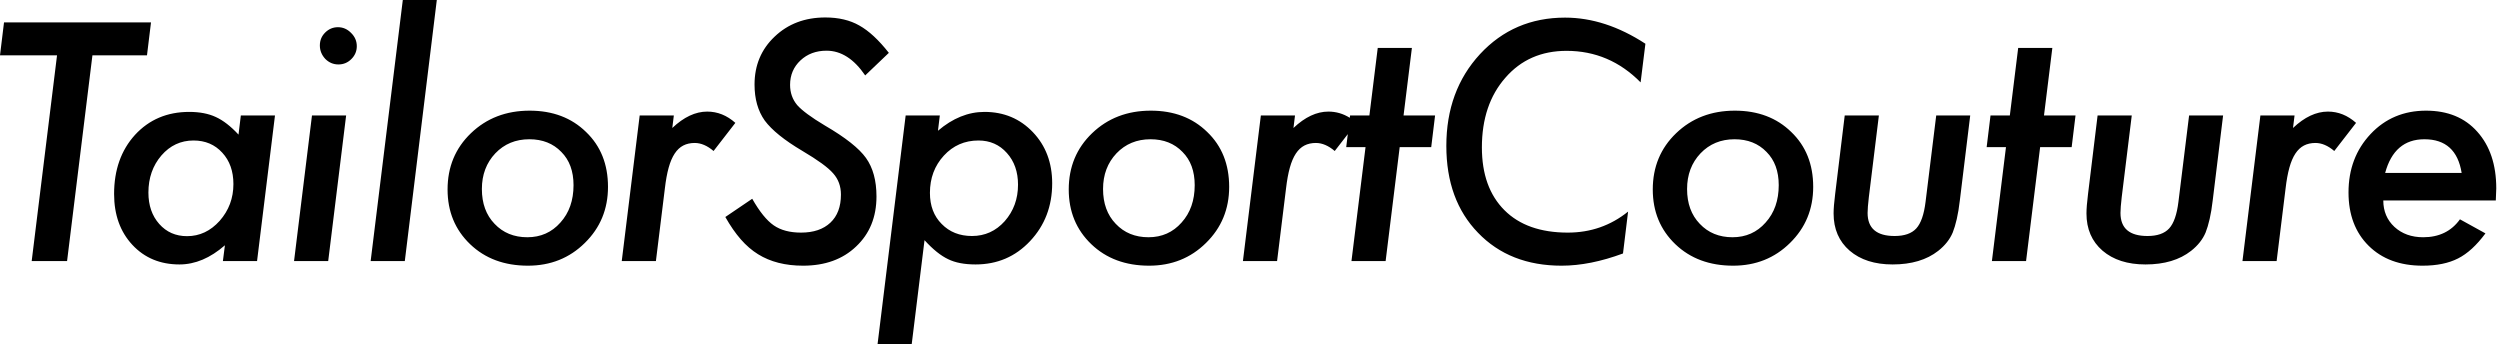 <?xml version="1.0" encoding="UTF-8" standalone="no"?>
<svg width="363px" height="50px" viewBox="0 0 363 50" version="1.1" xmlns="http://www.w3.org/2000/svg" xmlns:xlink="http://www.w3.org/1999/xlink">
    <!-- Generator: Sketch 50.2 (55047) - http://www.bohemiancoding.com/sketch -->
    <title>TailorSportCouture</title>
    <desc>Created with Sketch.</desc>
    <defs></defs>
    <g id="Home" stroke="none" stroke-width="1" fill="none" fill-rule="evenodd">
        <g id="Desktop-5" transform="translate(-539, -635)" fill="#000000">
            <path d="M734.989,652.104 L735.031,651.764 L737.836,651.764 L739.048,641.957 L744.007,641.957 L742.796,651.764 L747.374,651.764 L746.813,656.365 L742.235,656.365 L740.193,672.904 L735.233,672.904 L737.275,656.365 L734.47,656.365 L734.7,654.476 L732.803,656.926 C731.89,656.148 730.977,655.758 730.065,655.758 C729.436,655.758 728.883,655.882 728.404,656.129 C727.925,656.376 727.51,656.765 727.159,657.296 C726.807,657.827 726.515,658.512 726.283,659.349 C726.051,660.187 725.868,661.189 725.733,662.357 L724.432,672.904 L719.472,672.904 L722.076,651.764 L727.035,651.764 L726.811,653.582 C728.486,651.996 730.177,651.203 731.883,651.203 C732.992,651.203 734.028,651.503 734.989,652.104 Z M552.42,643.034 L548.74,672.904 L543.601,672.904 L547.281,643.034 L539,643.034 L539.583,638.254 L560.925,638.254 L560.342,643.034 L552.42,643.034 Z M578.928,651.764 L576.325,672.904 L571.365,672.904 L571.657,670.615 C569.533,672.47 567.333,673.398 565.059,673.398 C562.262,673.398 559.98,672.448 558.215,670.548 C556.45,668.648 555.567,666.187 555.567,663.164 C555.567,659.678 556.577,656.821 558.597,654.592 C560.646,652.362 563.272,651.248 566.473,651.248 C567.984,651.248 569.271,651.495 570.333,651.989 C571.41,652.482 572.51,653.335 573.632,654.547 L573.969,651.764 L578.928,651.764 Z M572.892,661.728 C572.892,659.858 572.353,658.339 571.276,657.173 C570.199,655.99 568.807,655.4 567.102,655.4 C565.247,655.4 563.691,656.125 562.434,657.576 C561.177,659.042 560.549,660.838 560.549,662.962 C560.549,664.818 561.073,666.336 562.12,667.518 C563.167,668.7 564.513,669.291 566.159,669.291 C567.984,669.291 569.563,668.55 570.894,667.069 C572.226,665.558 572.892,663.778 572.892,661.728 Z M590.807,641.71 C590.807,642.428 590.545,643.049 590.021,643.573 C589.498,644.097 588.87,644.358 588.136,644.358 C587.404,644.358 586.767,644.089 586.229,643.551 C585.705,642.982 585.443,642.331 585.443,641.598 C585.443,640.865 585.698,640.244 586.206,639.736 C586.73,639.212 587.351,638.95 588.069,638.95 C588.802,638.95 589.438,639.227 589.977,639.78 C590.53,640.319 590.807,640.962 590.807,641.71 Z M589.258,651.764 L586.655,672.904 L581.696,672.904 L584.299,651.764 L589.258,651.764 Z M602.424,635 L597.778,672.904 L592.819,672.904 L597.487,635 L602.424,635 Z M627.281,662.132 C627.281,665.364 626.159,668.079 623.915,670.278 C621.686,672.478 618.933,673.577 615.657,673.577 C612.231,673.577 609.433,672.537 607.264,670.458 C605.079,668.363 603.987,665.715 603.987,662.513 C603.987,659.237 605.117,656.514 607.376,654.345 C609.65,652.16 612.493,651.068 615.903,651.068 C619.255,651.068 621.985,652.101 624.095,654.165 C626.219,656.2 627.281,658.856 627.281,662.132 Z M622.277,661.885 C622.277,659.85 621.686,658.242 620.504,657.06 C619.322,655.834 617.774,655.22 615.859,655.22 C613.869,655.22 612.223,655.901 610.922,657.262 C609.62,658.639 608.969,660.366 608.969,662.446 C608.969,664.541 609.583,666.224 610.809,667.496 C612.036,668.797 613.622,669.448 615.567,669.448 C617.512,669.448 619.113,668.737 620.37,667.316 C621.641,665.91 622.277,664.099 622.277,661.885 Z M636.841,651.764 L636.617,653.582 C638.292,651.996 639.983,651.203 641.688,651.203 C643.184,651.203 644.546,651.749 645.773,652.841 L642.609,656.926 C641.696,656.148 640.783,655.758 639.871,655.758 C639.242,655.758 638.689,655.882 638.21,656.129 C637.731,656.376 637.316,656.765 636.965,657.296 C636.613,657.827 636.321,658.512 636.089,659.349 C635.857,660.187 635.674,661.189 635.539,662.357 L634.238,672.904 L629.278,672.904 L631.882,651.764 L636.841,651.764 Z M668.06,642.675 L664.627,645.952 C662.996,643.558 661.126,642.361 659.016,642.361 C657.49,642.361 656.226,642.832 655.224,643.775 C654.222,644.717 653.72,645.899 653.72,647.32 C653.72,648.458 654.064,649.438 654.752,650.26 C655.097,650.65 655.602,651.091 656.268,651.584 C656.933,652.078 657.767,652.624 658.77,653.223 C661.747,654.958 663.737,656.529 664.739,657.935 C665.756,659.357 666.265,661.22 666.265,663.523 C666.265,666.516 665.278,668.939 663.303,670.795 C661.358,672.65 658.792,673.577 655.606,673.577 C653.032,673.577 650.855,673.024 649.075,671.917 C648.177,671.363 647.339,670.641 646.562,669.751 C645.784,668.861 645.036,667.78 644.317,666.508 L648.222,663.86 C649.285,665.73 650.324,667.017 651.342,667.72 C652.359,668.423 653.683,668.775 655.313,668.775 C657.124,668.775 658.542,668.296 659.566,667.338 C660.591,666.381 661.104,665.019 661.104,663.254 C661.104,662.042 660.729,661.018 659.982,660.18 C659.607,659.746 659.05,659.259 658.31,658.721 C657.569,658.182 656.63,657.576 655.493,656.903 C652.89,655.362 651.072,653.896 650.04,652.504 C649.053,651.113 648.559,649.37 648.559,647.276 C648.559,644.478 649.531,642.159 651.476,640.319 C653.421,638.464 655.875,637.536 658.837,637.536 C660.767,637.536 662.412,637.925 663.774,638.703 C665.165,639.481 666.594,640.805 668.06,642.675 Z M675.462,651.764 L675.192,653.986 C677.332,652.16 679.583,651.248 681.947,651.248 C684.76,651.248 687.101,652.228 688.972,654.188 C690.841,656.148 691.777,658.624 691.777,661.616 C691.777,664.937 690.707,667.735 688.567,670.009 C686.443,672.268 683.803,673.398 680.646,673.398 C679.03,673.398 677.706,673.143 676.674,672.635 C675.596,672.126 674.452,671.206 673.24,669.874 L671.377,685 L666.418,685 L670.502,651.764 L675.462,651.764 Z M686.817,661.818 C686.817,659.948 686.279,658.414 685.201,657.217 C684.124,656.005 682.748,655.4 681.072,655.4 C679.068,655.4 677.392,656.133 676.045,657.599 C674.699,659.065 674.025,660.868 674.025,663.007 C674.025,664.877 674.594,666.381 675.731,667.518 C676.868,668.685 678.334,669.268 680.129,669.268 C682.015,669.268 683.6,668.55 684.887,667.114 C686.174,665.648 686.817,663.882 686.817,661.818 Z M717.475,662.132 C717.475,665.364 716.353,668.079 714.109,670.278 C711.88,672.478 709.127,673.577 705.851,673.577 C702.425,673.577 699.627,672.537 697.458,670.458 C695.273,668.363 694.181,665.715 694.181,662.513 C694.181,659.237 695.311,656.514 697.57,654.345 C699.844,652.16 702.687,651.068 706.097,651.068 C709.449,651.068 712.179,652.101 714.289,654.165 C716.413,656.2 717.475,658.856 717.475,662.132 Z M712.471,661.885 C712.471,659.85 711.88,658.242 710.698,657.06 C709.516,655.834 707.968,655.22 706.053,655.22 C704.063,655.22 702.417,655.901 701.116,657.262 C699.814,658.639 699.163,660.366 699.163,662.446 C699.163,664.541 699.777,666.224 701.003,667.496 C702.23,668.797 703.816,669.448 705.761,669.448 C707.706,669.448 709.307,668.737 710.564,667.316 C711.835,665.91 712.471,664.099 712.471,661.885 Z M777.913,641.351 L777.217,646.961 C774.21,643.91 770.627,642.383 766.468,642.383 C762.802,642.383 759.84,643.685 757.581,646.288 C755.307,648.876 754.17,652.25 754.17,656.409 C754.17,660.299 755.262,663.336 757.446,665.521 C759.615,667.69 762.682,668.775 766.647,668.775 C769.954,668.775 772.871,667.758 775.399,665.723 L774.659,671.805 C771.472,672.986 768.502,673.577 765.749,673.577 C760.723,673.577 756.676,671.984 753.609,668.797 C750.542,665.64 749.008,661.436 749.008,656.185 C749.008,650.829 750.639,646.386 753.9,642.855 C757.177,639.324 761.291,637.558 766.243,637.558 C770.148,637.558 774.038,638.823 777.913,641.351 Z M802.276,662.132 C802.276,665.364 801.154,668.079 798.91,670.278 C796.681,672.478 793.928,673.577 790.652,673.577 C787.226,673.577 784.428,672.537 782.258,670.458 C780.074,668.363 778.982,665.715 778.982,662.513 C778.982,659.237 780.112,656.514 782.371,654.345 C784.645,652.16 787.488,651.068 790.899,651.068 C794.25,651.068 796.98,652.101 799.09,654.165 C801.214,656.2 802.276,658.856 802.276,662.132 Z M797.272,661.885 C797.272,659.85 796.681,658.242 795.499,657.06 C794.317,655.834 792.769,655.22 790.854,655.22 C788.864,655.22 787.218,655.901 785.917,657.262 C784.615,658.639 783.964,660.366 783.964,662.446 C783.964,664.541 784.578,666.224 785.804,667.496 C787.031,668.797 788.617,669.448 790.562,669.448 C792.507,669.448 794.108,668.737 795.364,667.316 C796.636,665.91 797.272,664.099 797.272,661.885 Z M825.076,651.764 L823.573,664.062 C823.453,665.109 823.303,666.022 823.124,666.8 C822.944,667.578 822.75,668.229 822.54,668.752 C822.122,669.755 821.418,670.645 820.431,671.423 C818.756,672.739 816.548,673.398 813.811,673.398 C811.208,673.398 809.128,672.732 807.572,671.4 C806.016,670.054 805.238,668.251 805.238,665.992 C805.238,665.648 805.257,665.244 805.294,664.78 C805.332,664.316 805.388,663.785 805.463,663.187 L806.854,651.764 L811.813,651.764 L810.355,663.635 C810.295,664.144 810.25,664.589 810.22,664.971 C810.19,665.352 810.175,665.67 810.175,665.925 C810.175,668.154 811.484,669.268 814.102,669.268 C815.524,669.268 816.571,668.902 817.244,668.169 C817.917,667.436 818.366,666.149 818.591,664.309 L820.139,651.764 L825.076,651.764 Z M835.227,656.365 L833.185,672.904 L828.225,672.904 L830.267,656.365 L827.462,656.365 L828.023,651.764 L830.828,651.764 L832.04,641.957 L837,641.957 L835.788,651.764 L840.366,651.764 L839.805,656.365 L835.227,656.365 Z M861.794,651.764 L860.29,664.062 C860.171,665.109 860.021,666.022 859.841,666.8 C859.662,667.578 859.467,668.229 859.258,668.752 C858.839,669.755 858.136,670.645 857.148,671.423 C855.473,672.739 853.266,673.398 850.528,673.398 C847.925,673.398 845.846,672.732 844.29,671.4 C842.733,670.054 841.955,668.251 841.955,665.992 C841.955,665.648 841.974,665.244 842.012,664.78 C842.049,664.316 842.105,663.785 842.18,663.187 L843.571,651.764 L848.531,651.764 L847.072,663.635 C847.012,664.144 846.968,664.589 846.938,664.971 C846.908,665.352 846.893,665.67 846.893,665.925 C846.893,668.154 848.202,669.268 850.82,669.268 C852.241,669.268 853.289,668.902 853.962,668.169 C854.635,667.436 855.084,666.149 855.308,664.309 L856.857,651.764 L861.794,651.764 Z M872.169,651.764 L871.945,653.582 C873.62,651.996 875.311,651.203 877.016,651.203 C878.512,651.203 879.874,651.749 881.1,652.841 L877.936,656.926 C877.024,656.148 876.111,655.758 875.199,655.758 C874.57,655.758 874.016,655.882 873.538,656.129 C873.059,656.376 872.644,656.765 872.292,657.296 C871.941,657.827 871.649,658.512 871.417,659.349 C871.185,660.187 871.002,661.189 870.867,662.357 L869.566,672.904 L864.606,672.904 L867.21,651.764 L872.169,651.764 Z M885.054,664.107 C885.054,665.663 885.592,666.942 886.669,667.944 C887.762,668.947 889.153,669.448 890.843,669.448 C893.163,669.448 894.943,668.58 896.185,666.845 L899.887,668.887 C898.601,670.622 897.277,671.834 895.915,672.522 C894.539,673.226 892.818,673.577 890.754,673.577 C887.477,673.577 884.867,672.612 882.922,670.682 C880.977,668.752 880.004,666.172 880.004,662.94 C880.004,659.559 881.074,656.731 883.213,654.457 C885.338,652.198 888.023,651.068 891.27,651.068 C894.412,651.068 896.888,652.086 898.698,654.12 C900.538,656.17 901.458,658.915 901.458,662.357 C901.458,662.716 901.436,663.299 901.391,664.107 L885.054,664.107 Z M896.432,660.112 C895.908,656.851 894.105,655.22 891.023,655.22 C888.106,655.22 886.206,656.851 885.323,660.112 L896.432,660.112 Z" id="TailorSportCouture"></path>
        </g>
    </g>
</svg>